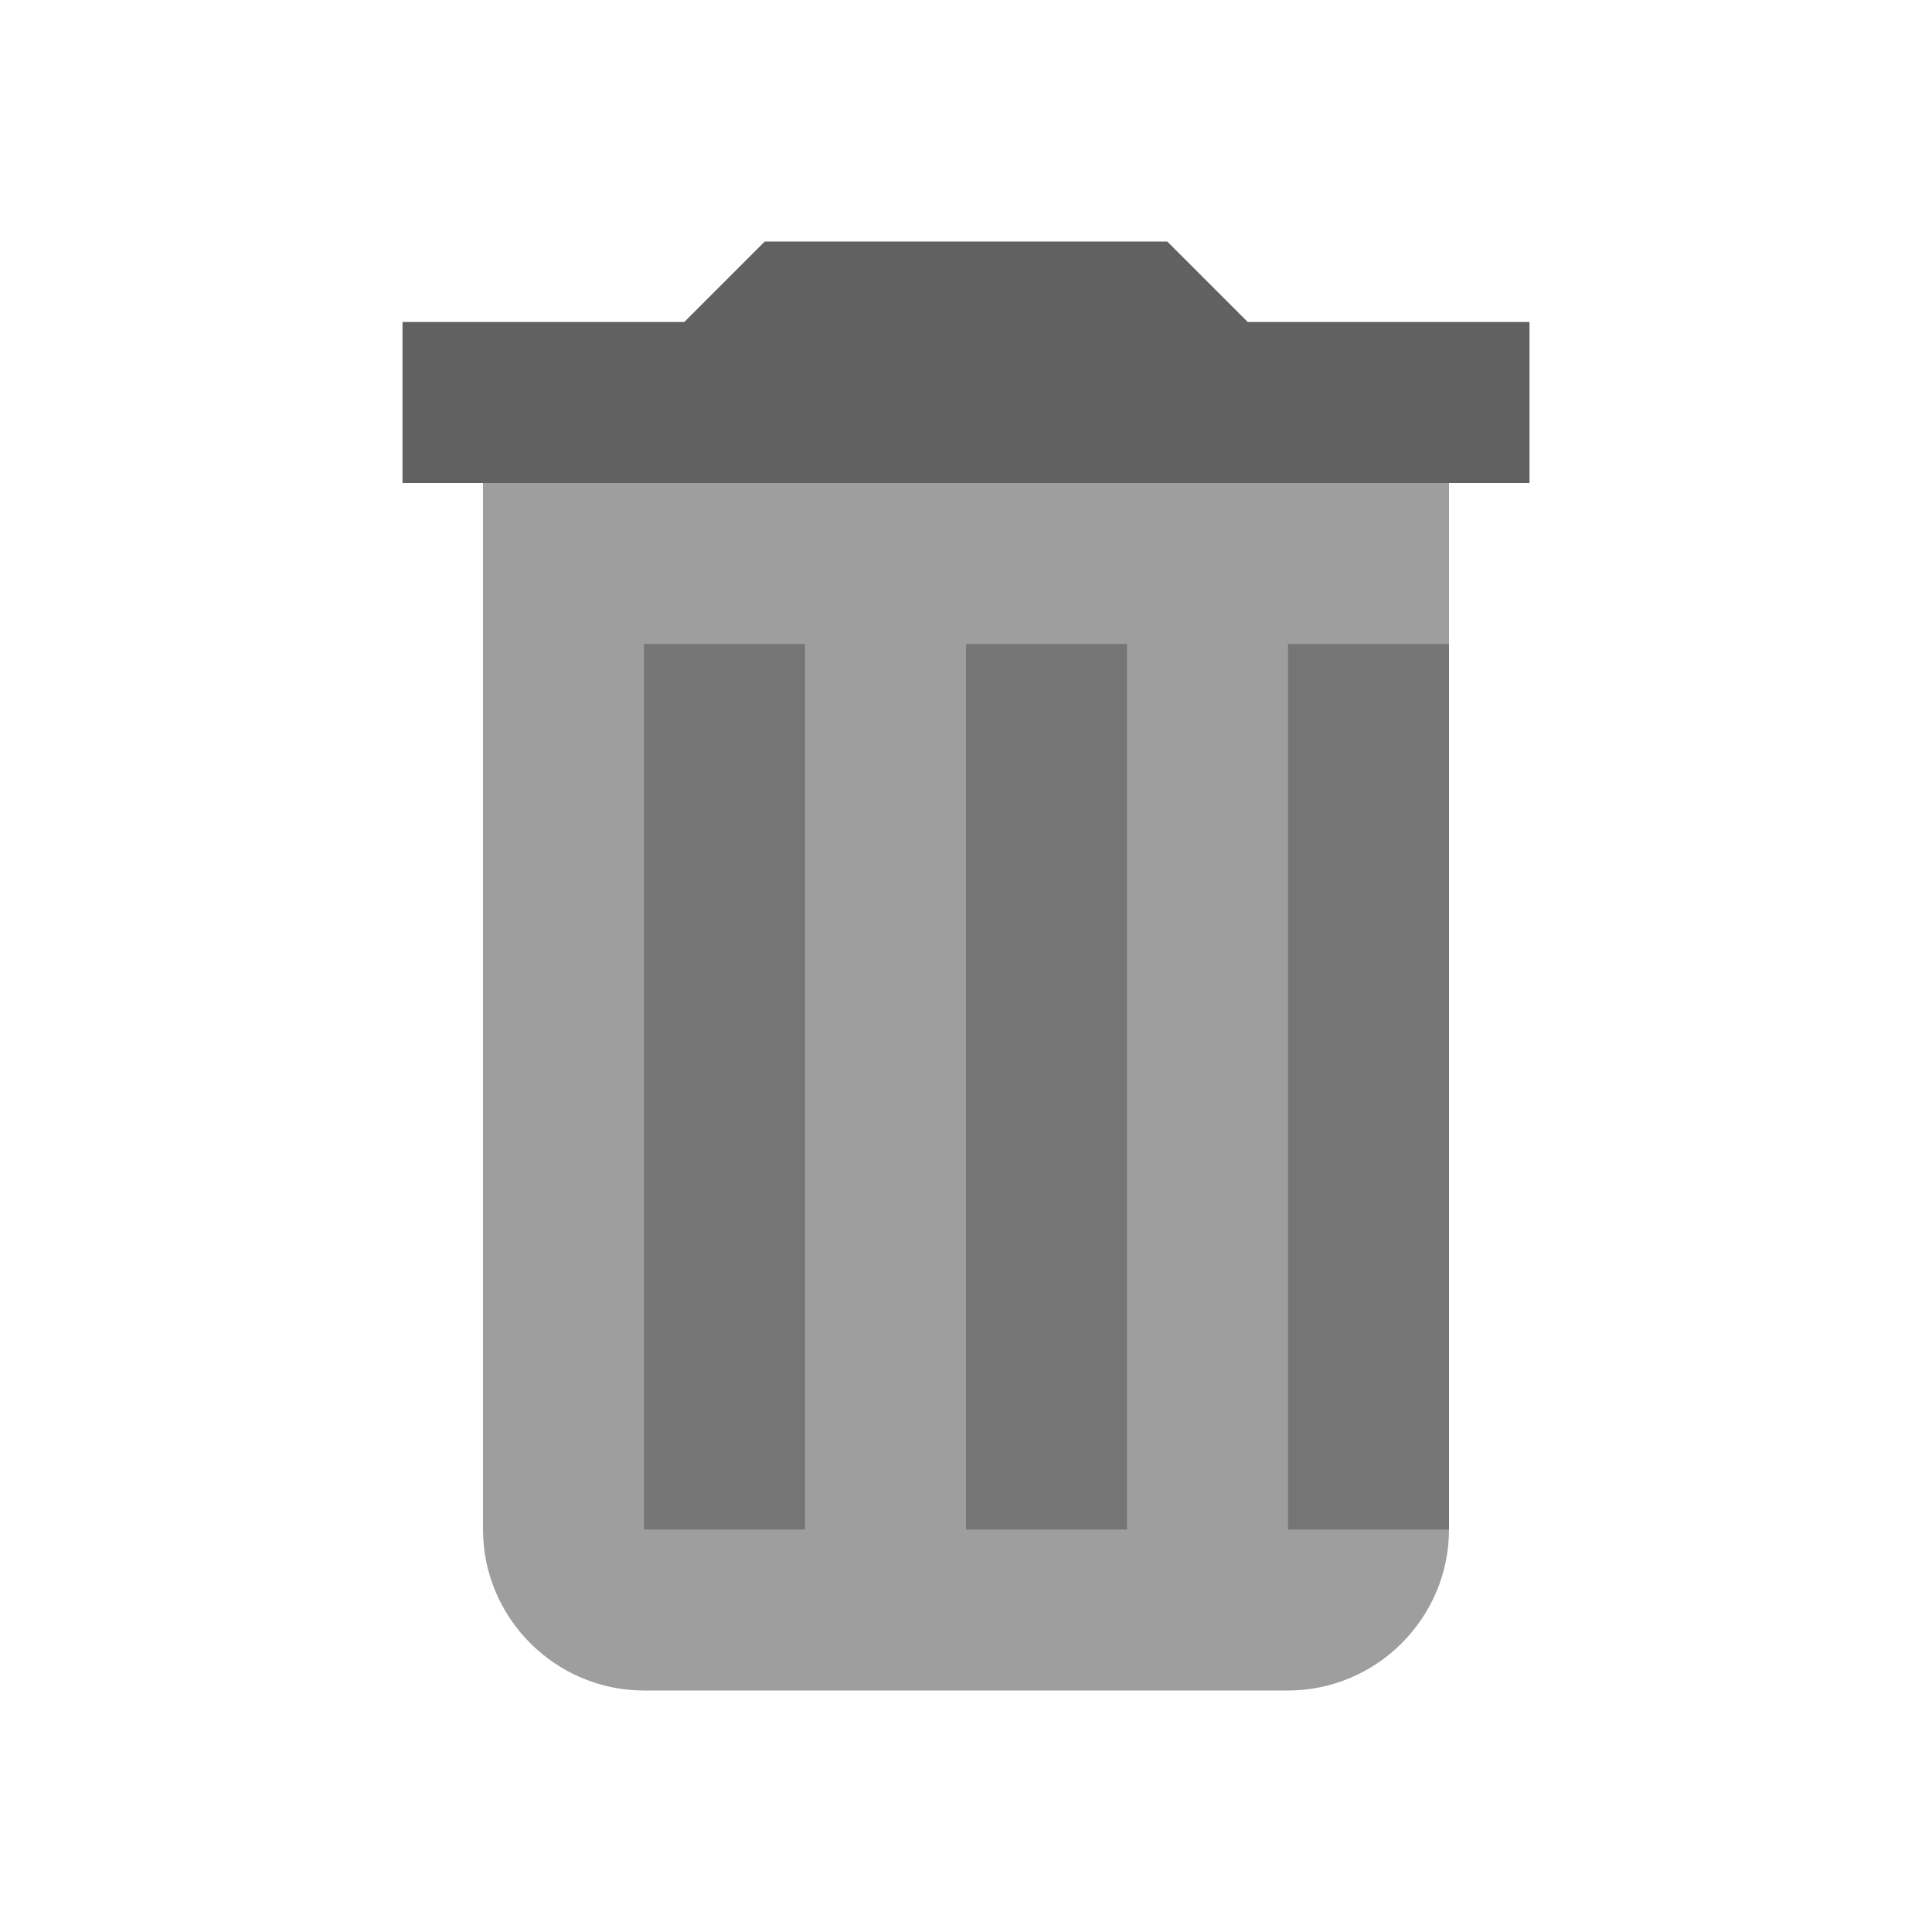 <?xml version="1.0" encoding="utf-8"?>
<!-- Generator: Adobe Illustrator 15.0.0, SVG Export Plug-In . SVG Version: 6.00 Build 0)  -->
<!DOCTYPE svg PUBLIC "-//W3C//DTD SVG 1.1//EN" "http://www.w3.org/Graphics/SVG/1.1/DTD/svg11.dtd">
<svg version="1.1" id="Layer_1" xmlns="http://www.w3.org/2000/svg" xmlns:xlink="http://www.w3.org/1999/xlink" x="0px" y="0px"
	 width="24px" height="24px" viewBox="0 0 24 24" enable-background="new 0 0 24 24" xml:space="preserve">
<path fill="#9E9E9E" d="M6,19c0,1.1,0.9,2,2,2h8c1.1,0,2-0.9,2-2V6H6V19z"/>
<polygon fill="#616161" points="19,4 15.5,4 14.5,3 9.5,3 8.5,4 5,4 5,6 19,6 "/>
<path fill="none" d="M0,0h24v24H0V0z"/>
<rect x="8" y="8" fill="#757575" width="2" height="11"/>
<rect x="12" y="8" fill="#757575" width="2" height="11"/>
<rect x="16" y="8" fill="#757575" width="2" height="11"/>
</svg>
